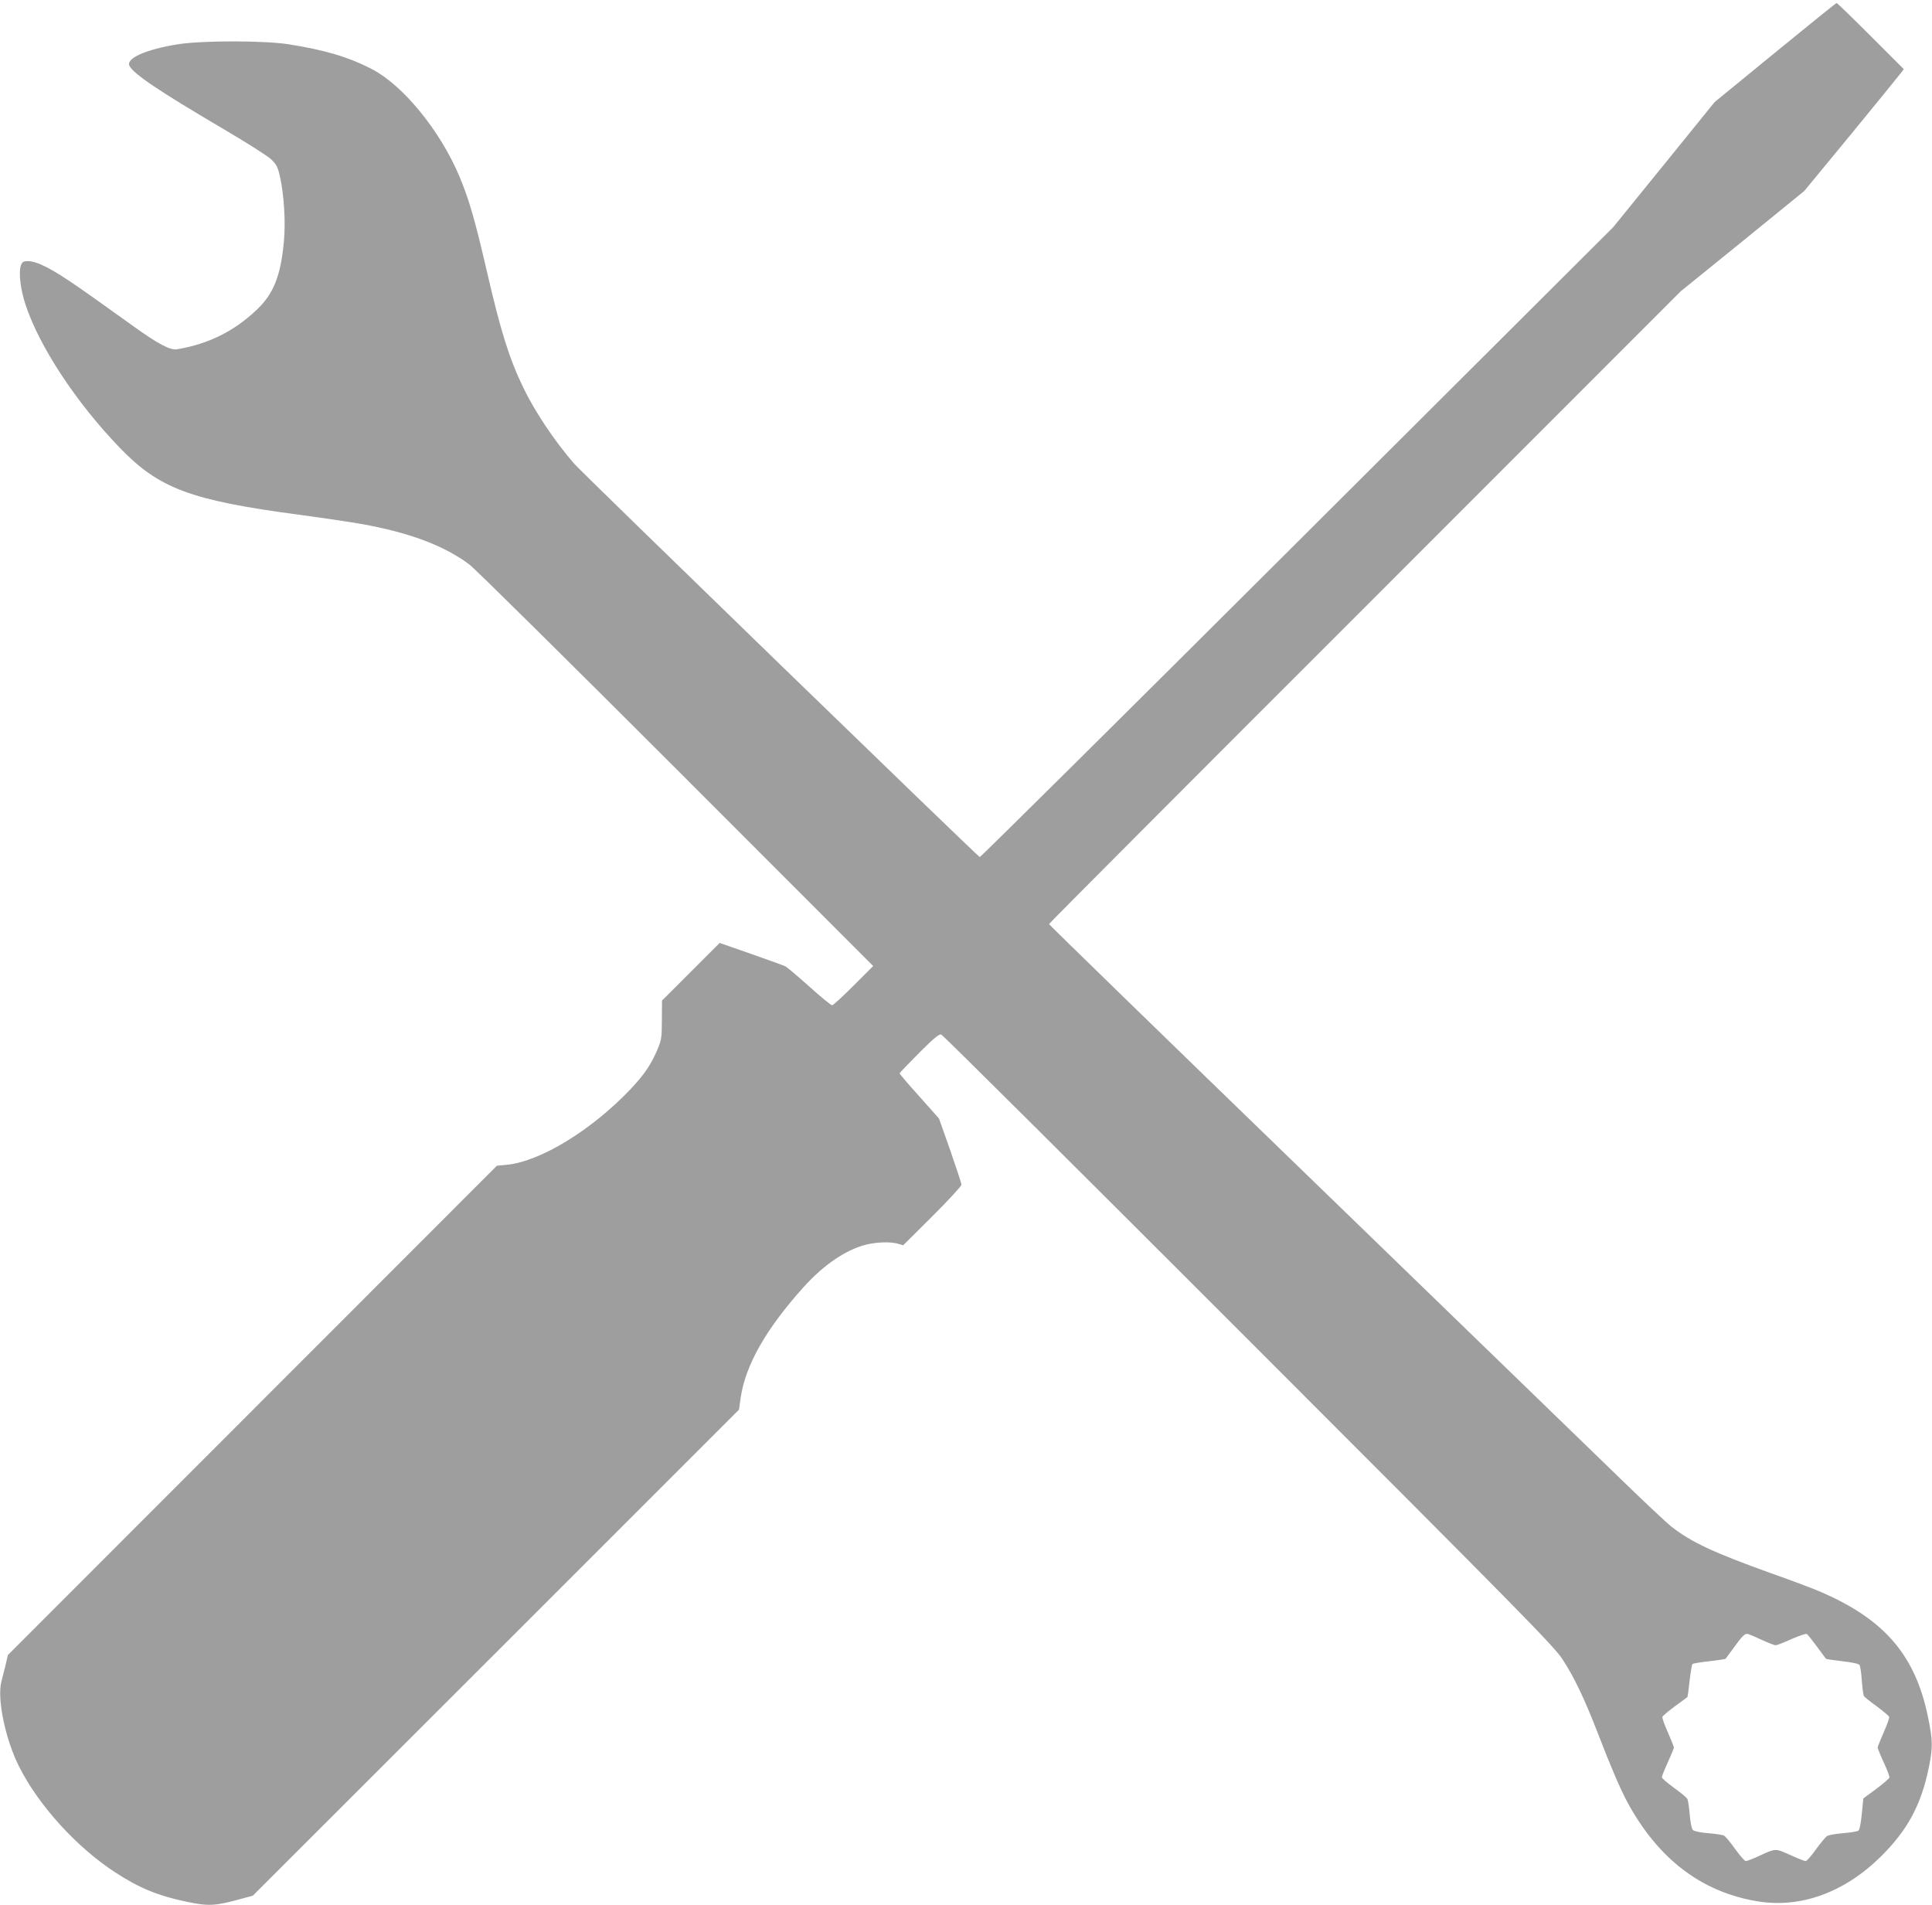 <?xml version="1.0" standalone="no"?>
<!DOCTYPE svg PUBLIC "-//W3C//DTD SVG 20010904//EN"
 "http://www.w3.org/TR/2001/REC-SVG-20010904/DTD/svg10.dtd">
<svg version="1.0" xmlns="http://www.w3.org/2000/svg"
 width="1280pt" height="1262pt" viewBox="0 0 1280 1262"
 preserveAspectRatio="xMidYMid meet">
<g transform="translate(0,1262) scale(0.1,-0.1)"
fill="#9e9e9e" stroke="none">
<path d="M11761 12272 l-401 -328 -336 -415 -336 -414 -2094 -2088 c-1152
-1149 -2098 -2087 -2103 -2085 -15 5 -2640 2551 -2687 2606 -132 152 -265 352
-341 512 -92 193 -146 368 -238 765 -78 338 -119 479 -182 628 -127 301 -371
601 -579 709 -153 80 -317 128 -554 165 -163 25 -569 25 -729 0 -215 -34 -349
-94 -323 -144 30 -55 195 -166 611 -411 157 -92 304 -185 327 -207 35 -34 44
-51 58 -111 28 -126 39 -301 27 -432 -21 -231 -69 -350 -182 -456 -149 -141
-316 -224 -525 -260 -46 -8 -127 35 -299 159 -406 292 -498 354 -600 401 -27
13 -67 24 -88 24 -32 0 -39 -4 -48 -27 -17 -44 -4 -161 31 -264 92 -277 335
-646 622 -944 261 -271 467 -349 1188 -445 164 -22 350 -50 412 -61 320 -57
549 -143 718 -269 36 -27 652 -636 1370 -1354 l1305 -1306 -130 -130 c-71 -71
-135 -130 -142 -130 -7 0 -75 55 -150 123 -76 68 -147 128 -158 134 -11 6
-114 43 -228 83 l-209 73 -191 -191 -191 -191 -1 -128 c0 -115 -3 -134 -27
-191 -43 -102 -88 -170 -178 -265 -259 -274 -601 -483 -824 -504 l-64 -6
-1620 -1621 -1620 -1621 -16 -70 c-10 -38 -22 -86 -27 -106 -29 -115 26 -380
117 -562 129 -257 382 -536 638 -702 159 -104 285 -155 471 -194 149 -31 190
-29 370 21 l70 19 1611 1610 1610 1610 11 78 c32 218 168 457 418 735 135 149
283 249 417 281 73 17 158 19 208 5 l34 -10 193 192 c106 106 193 200 193 209
0 9 -34 111 -74 227 l-75 212 -130 146 c-72 80 -131 149 -131 153 0 3 58 64
129 135 98 98 133 127 147 122 11 -3 926 -914 2035 -2023 1820 -1821 2022
-2027 2079 -2113 78 -118 148 -265 235 -490 91 -236 149 -370 197 -460 204
-376 490 -594 859 -656 287 -48 577 57 819 295 179 177 269 344 320 596 26
129 25 174 -5 322 -83 415 -288 655 -718 839 -43 19 -187 73 -320 120 -382
137 -530 206 -661 308 -31 24 -185 168 -343 322 -158 153 -1074 1041 -2035
1972 -962 931 -1748 1696 -1748 1700 0 4 942 949 2093 2099 l2092 2093 410
332 409 333 309 375 c169 206 317 388 329 404 l21 28 -219 219 c-120 120 -222
219 -226 219 -4 0 -187 -148 -407 -328z m-85 -10518 c41 -19 81 -34 88 -34 8
0 55 18 105 41 50 22 96 37 101 34 6 -3 36 -41 67 -83 31 -42 58 -79 60 -81 2
-3 51 -10 110 -17 64 -7 109 -17 113 -25 5 -7 12 -54 15 -104 4 -51 10 -97 14
-102 3 -5 41 -36 84 -67 43 -32 80 -63 83 -70 3 -7 -14 -53 -36 -103 -22 -50
-40 -95 -40 -101 0 -5 18 -50 40 -98 23 -48 39 -93 38 -100 -2 -7 -41 -41 -88
-76 l-85 -63 -10 -103 c-7 -67 -15 -106 -24 -111 -8 -5 -52 -12 -100 -16 -47
-4 -95 -12 -106 -19 -11 -7 -45 -48 -75 -90 -30 -42 -60 -76 -67 -76 -7 0 -54
18 -103 41 -100 44 -93 45 -206 -7 -41 -19 -81 -34 -88 -34 -7 0 -38 36 -70
80 -31 44 -65 84 -74 89 -9 5 -57 12 -105 16 -51 4 -94 13 -101 21 -8 7 -17
50 -21 101 -4 48 -11 96 -16 105 -5 9 -45 43 -89 74 -44 32 -80 63 -80 70 0 6
18 51 40 99 22 48 40 92 40 97 0 6 -18 51 -40 101 -22 50 -39 96 -36 103 3 7
40 38 83 70 43 31 80 58 82 60 2 2 9 50 15 108 7 58 15 108 19 112 3 3 53 12
111 18 58 7 107 14 109 17 2 2 23 31 47 64 65 90 81 106 103 99 10 -3 52 -21
93 -40z"/>
</g>
</svg>
